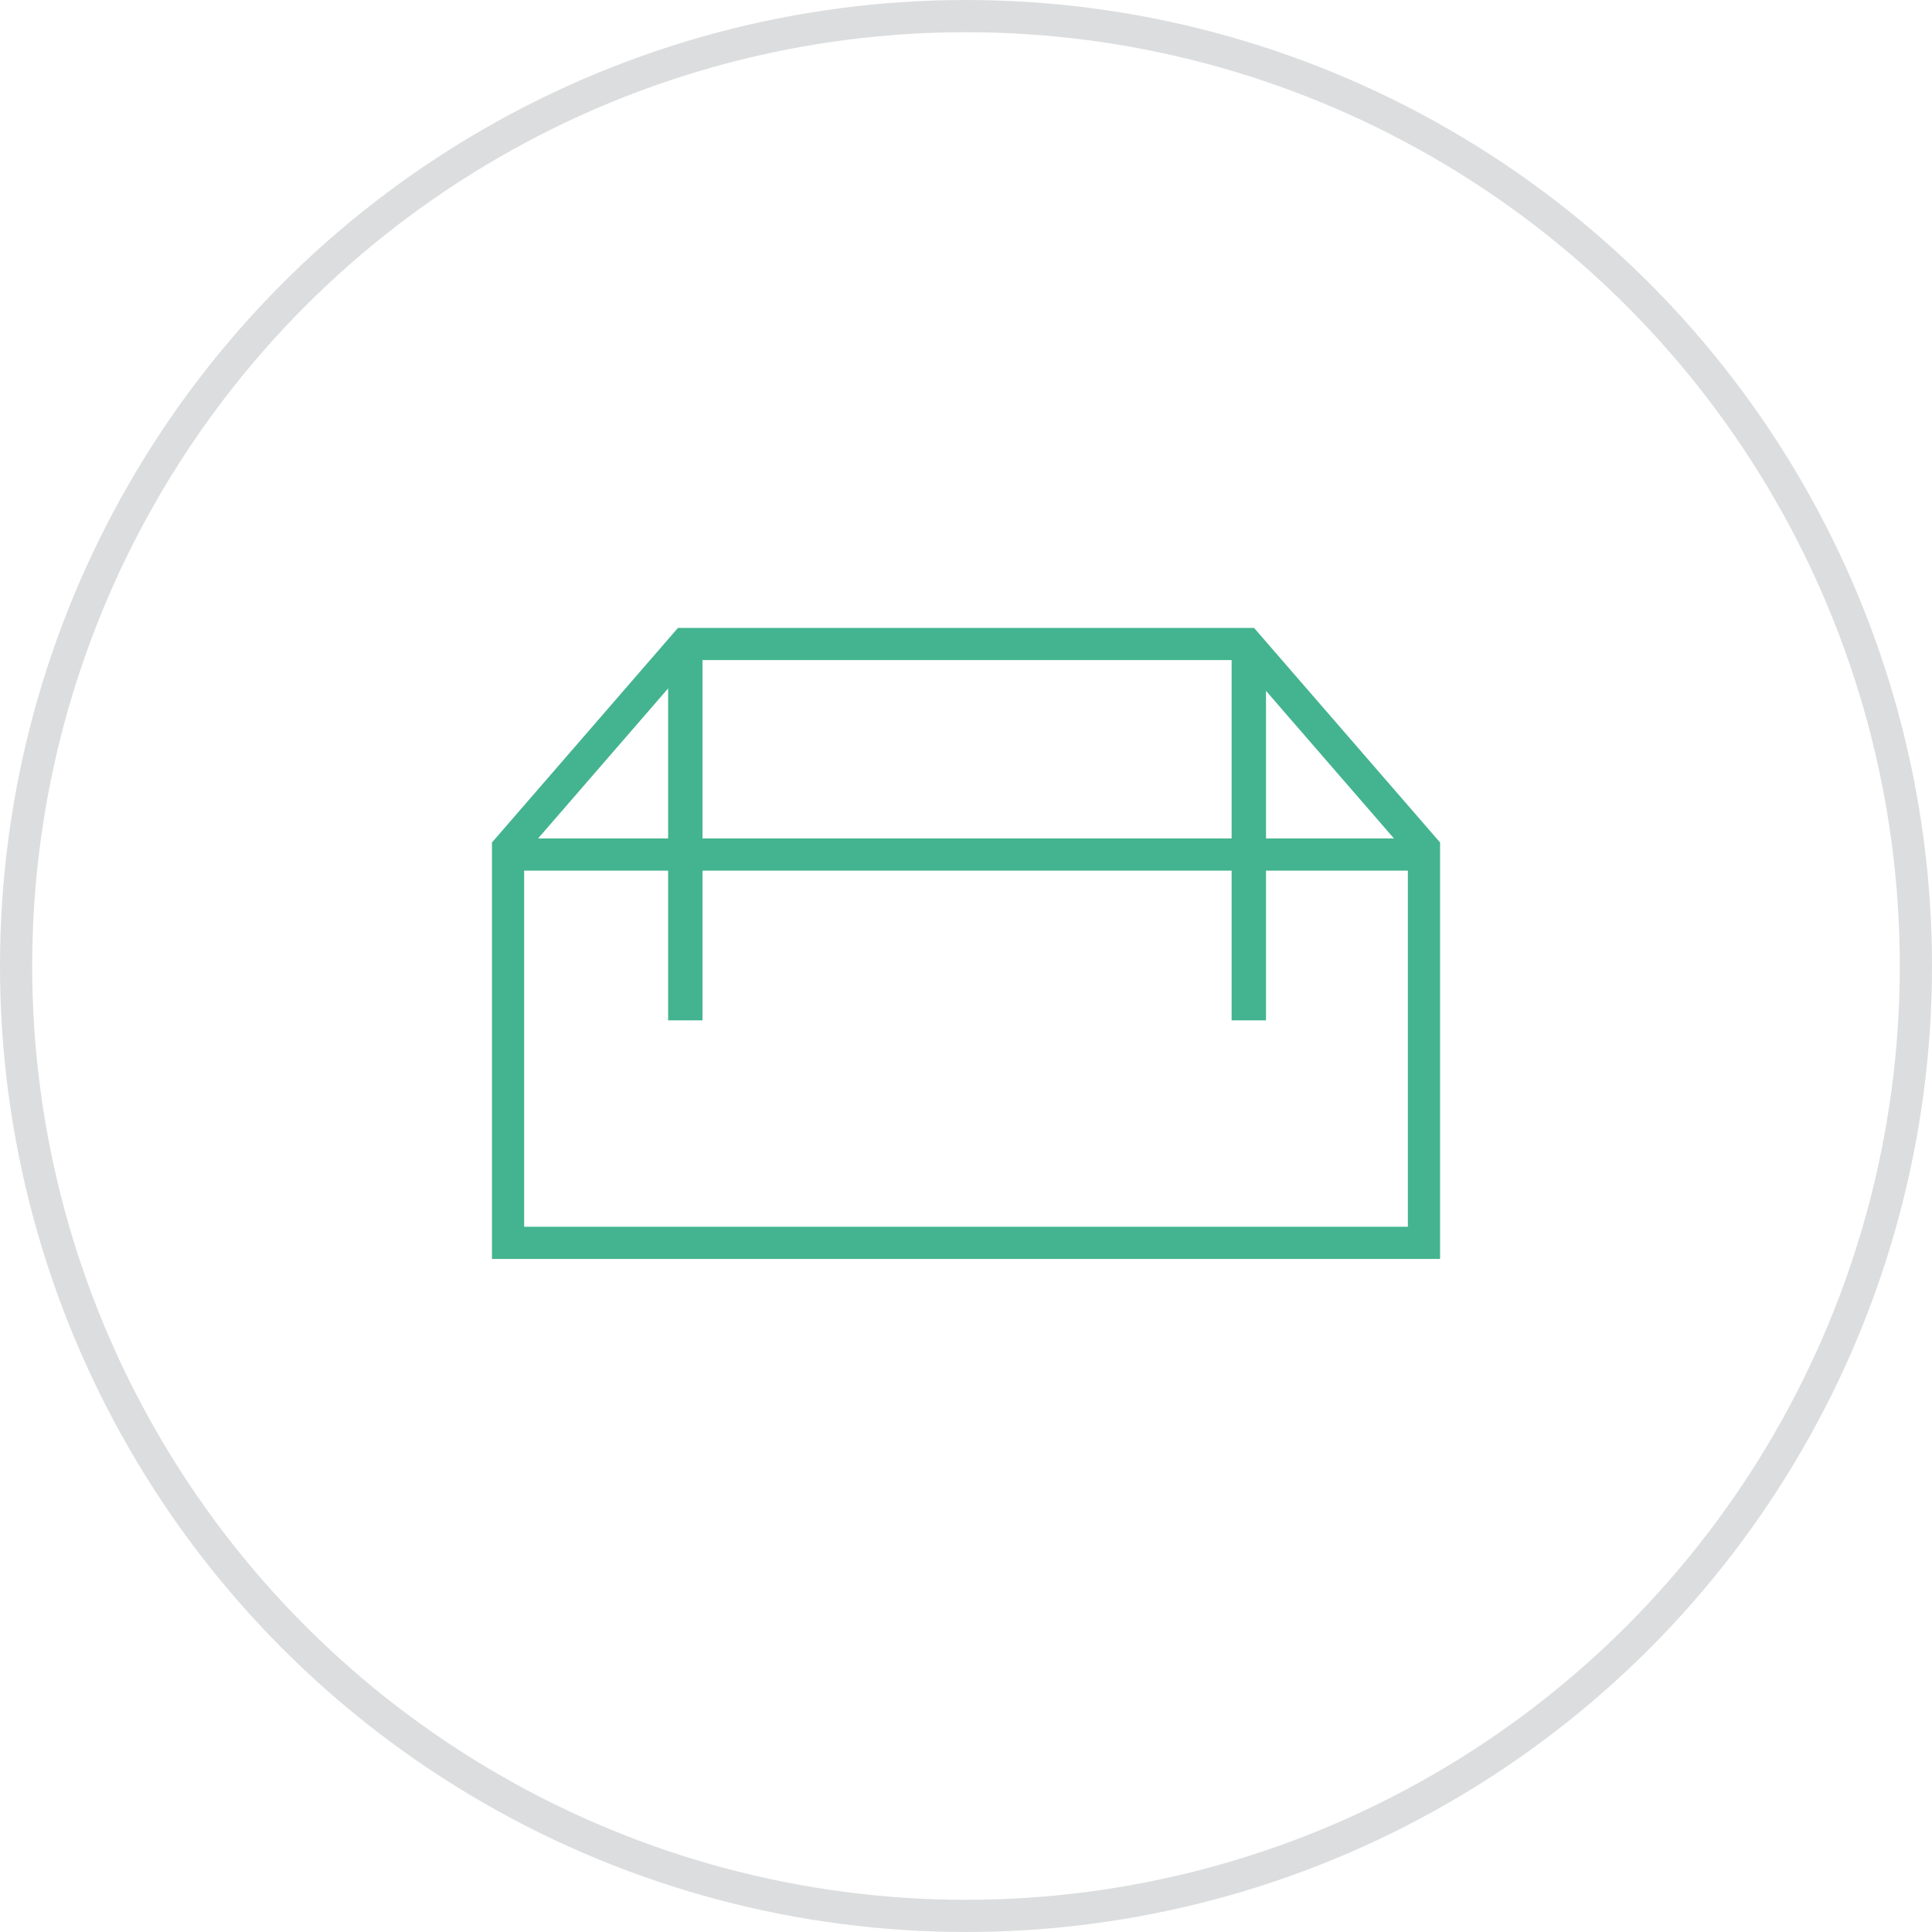 <?xml version="1.0" encoding="UTF-8"?> <svg xmlns="http://www.w3.org/2000/svg" xmlns:xlink="http://www.w3.org/1999/xlink" version="1.1" id="Layer_1" x="0px" y="0px" width="60px" height="60px" viewBox="0 0 60 60" xml:space="preserve"> <circle fill="none" stroke="#DCDDDE" cx="30" cy="30" r="29.5"></circle> <path fill="none" stroke="#43B48F" d="M15.903,26.538h28.445 M44.223,26.351v12.247H15.778V26.351L21.283,20h17.434L44.223,26.351z"></path> <line fill="none" stroke="#43B48F" stroke-width="1.068" x1="21.283" y1="20" x2="21.283" y2="31.688"></line> <line fill="none" stroke="#43B48F" stroke-width="1.068" x1="38.783" y1="20" x2="38.783" y2="31.688"></line> </svg> 